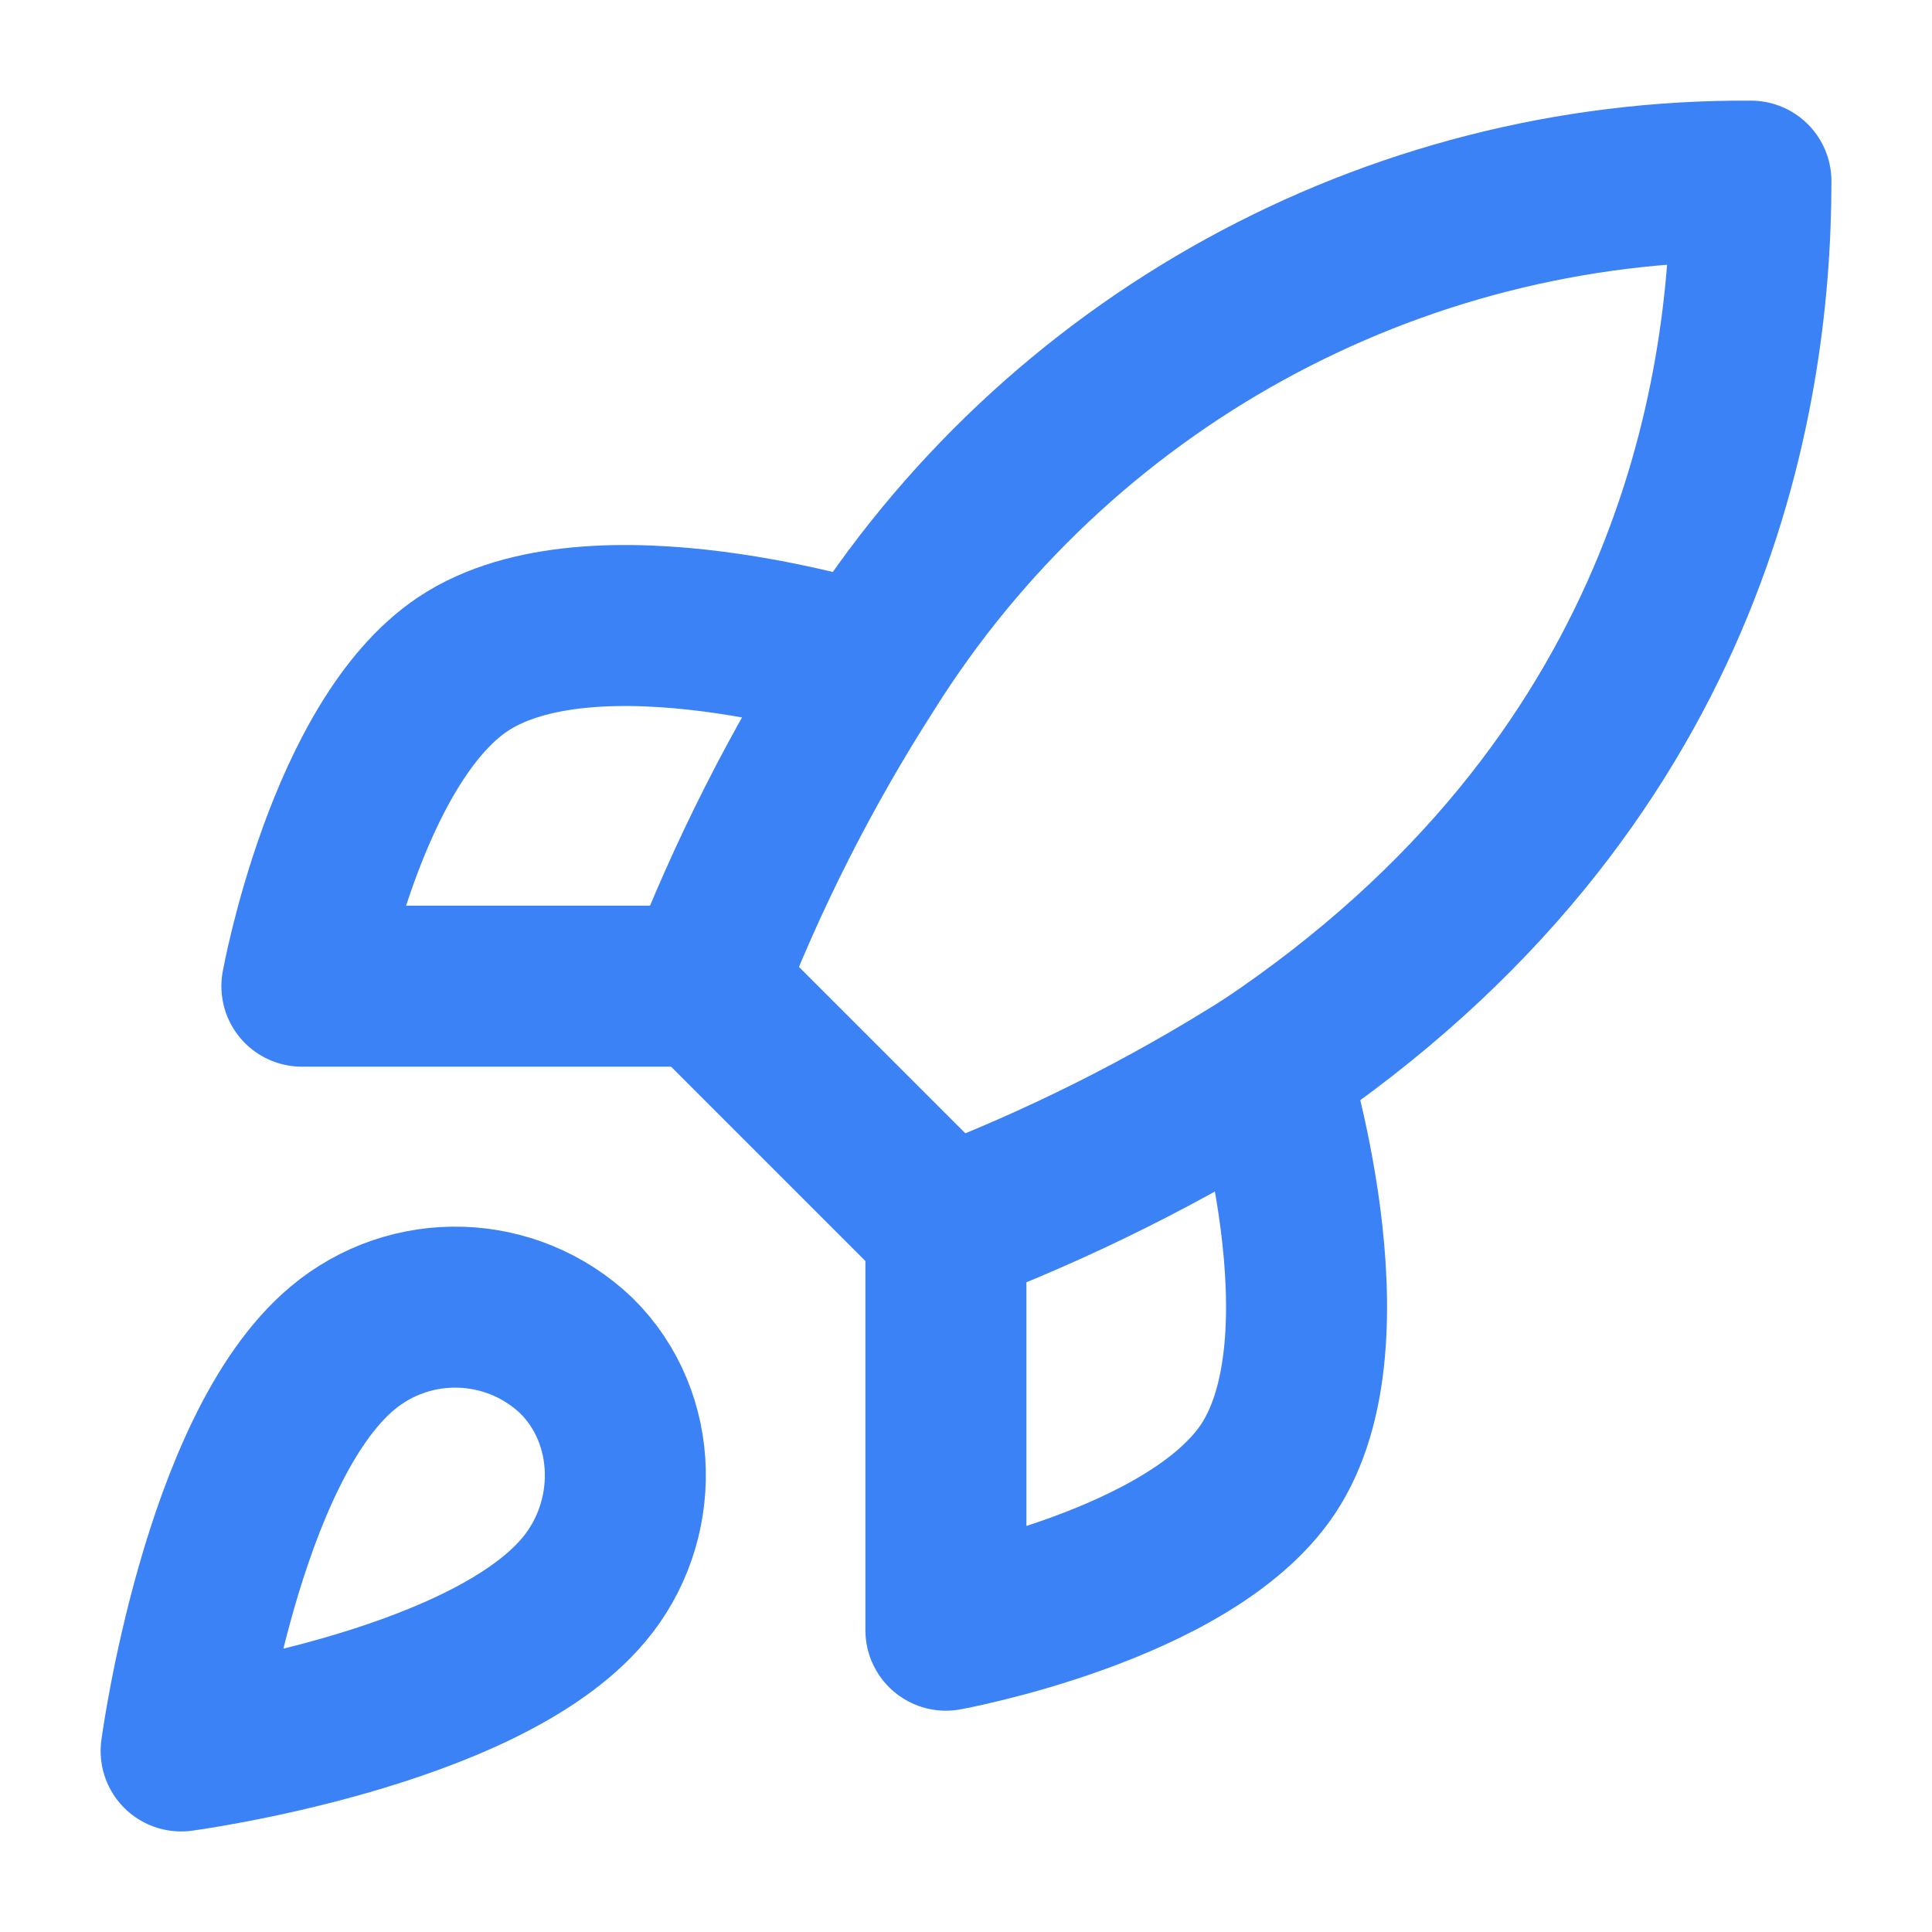 <svg version="1.1" xmlns="http://www.w3.org/2000/svg" xmlns:xlink="http://www.w3.org/1999/xlink" width="24" height="24" viewBox="0,0,256,256"><g fill="none" fill-rule="nonzero" stroke="#3b82f6" stroke-width="2" stroke-linecap="round" stroke-linejoin="round" stroke-miterlimit="10" stroke-dasharray="" stroke-dashoffset="0" font-family="none" font-weight="none" font-size="none" text-anchor="none" style="mix-blend-mode: normal"><g transform="translate(-2.667,2.668) scale(10.667,10.667)"><path d="M4.5,16.5c-1.5,1.26 -2,5 -2,5c0,0 3.74,-0.5 5,-2c0.71,-0.84 0.7,-2.13 -0.09,-2.91c-0.805,-0.768 -2.059,-0.807 -2.91,-0.09z"></path><path d="M12,15l-3,-3c0.532,-1.381 1.202,-2.704 2,-3.95c2.369,-3.788 6.532,-6.078 11,-6.05c0,2.72 -0.78,7.5 -6,11c-1.263,0.799 -2.603,1.469 -4,2z"></path><path d="M9,12h-5c0,0 0.55,-3.03 2,-4c1.62,-1.08 5,0 5,0"></path><path d="M12,15v5c0,0 3.03,-0.55 4,-2c1.08,-1.62 0,-5 0,-5"></path></g></g></svg>